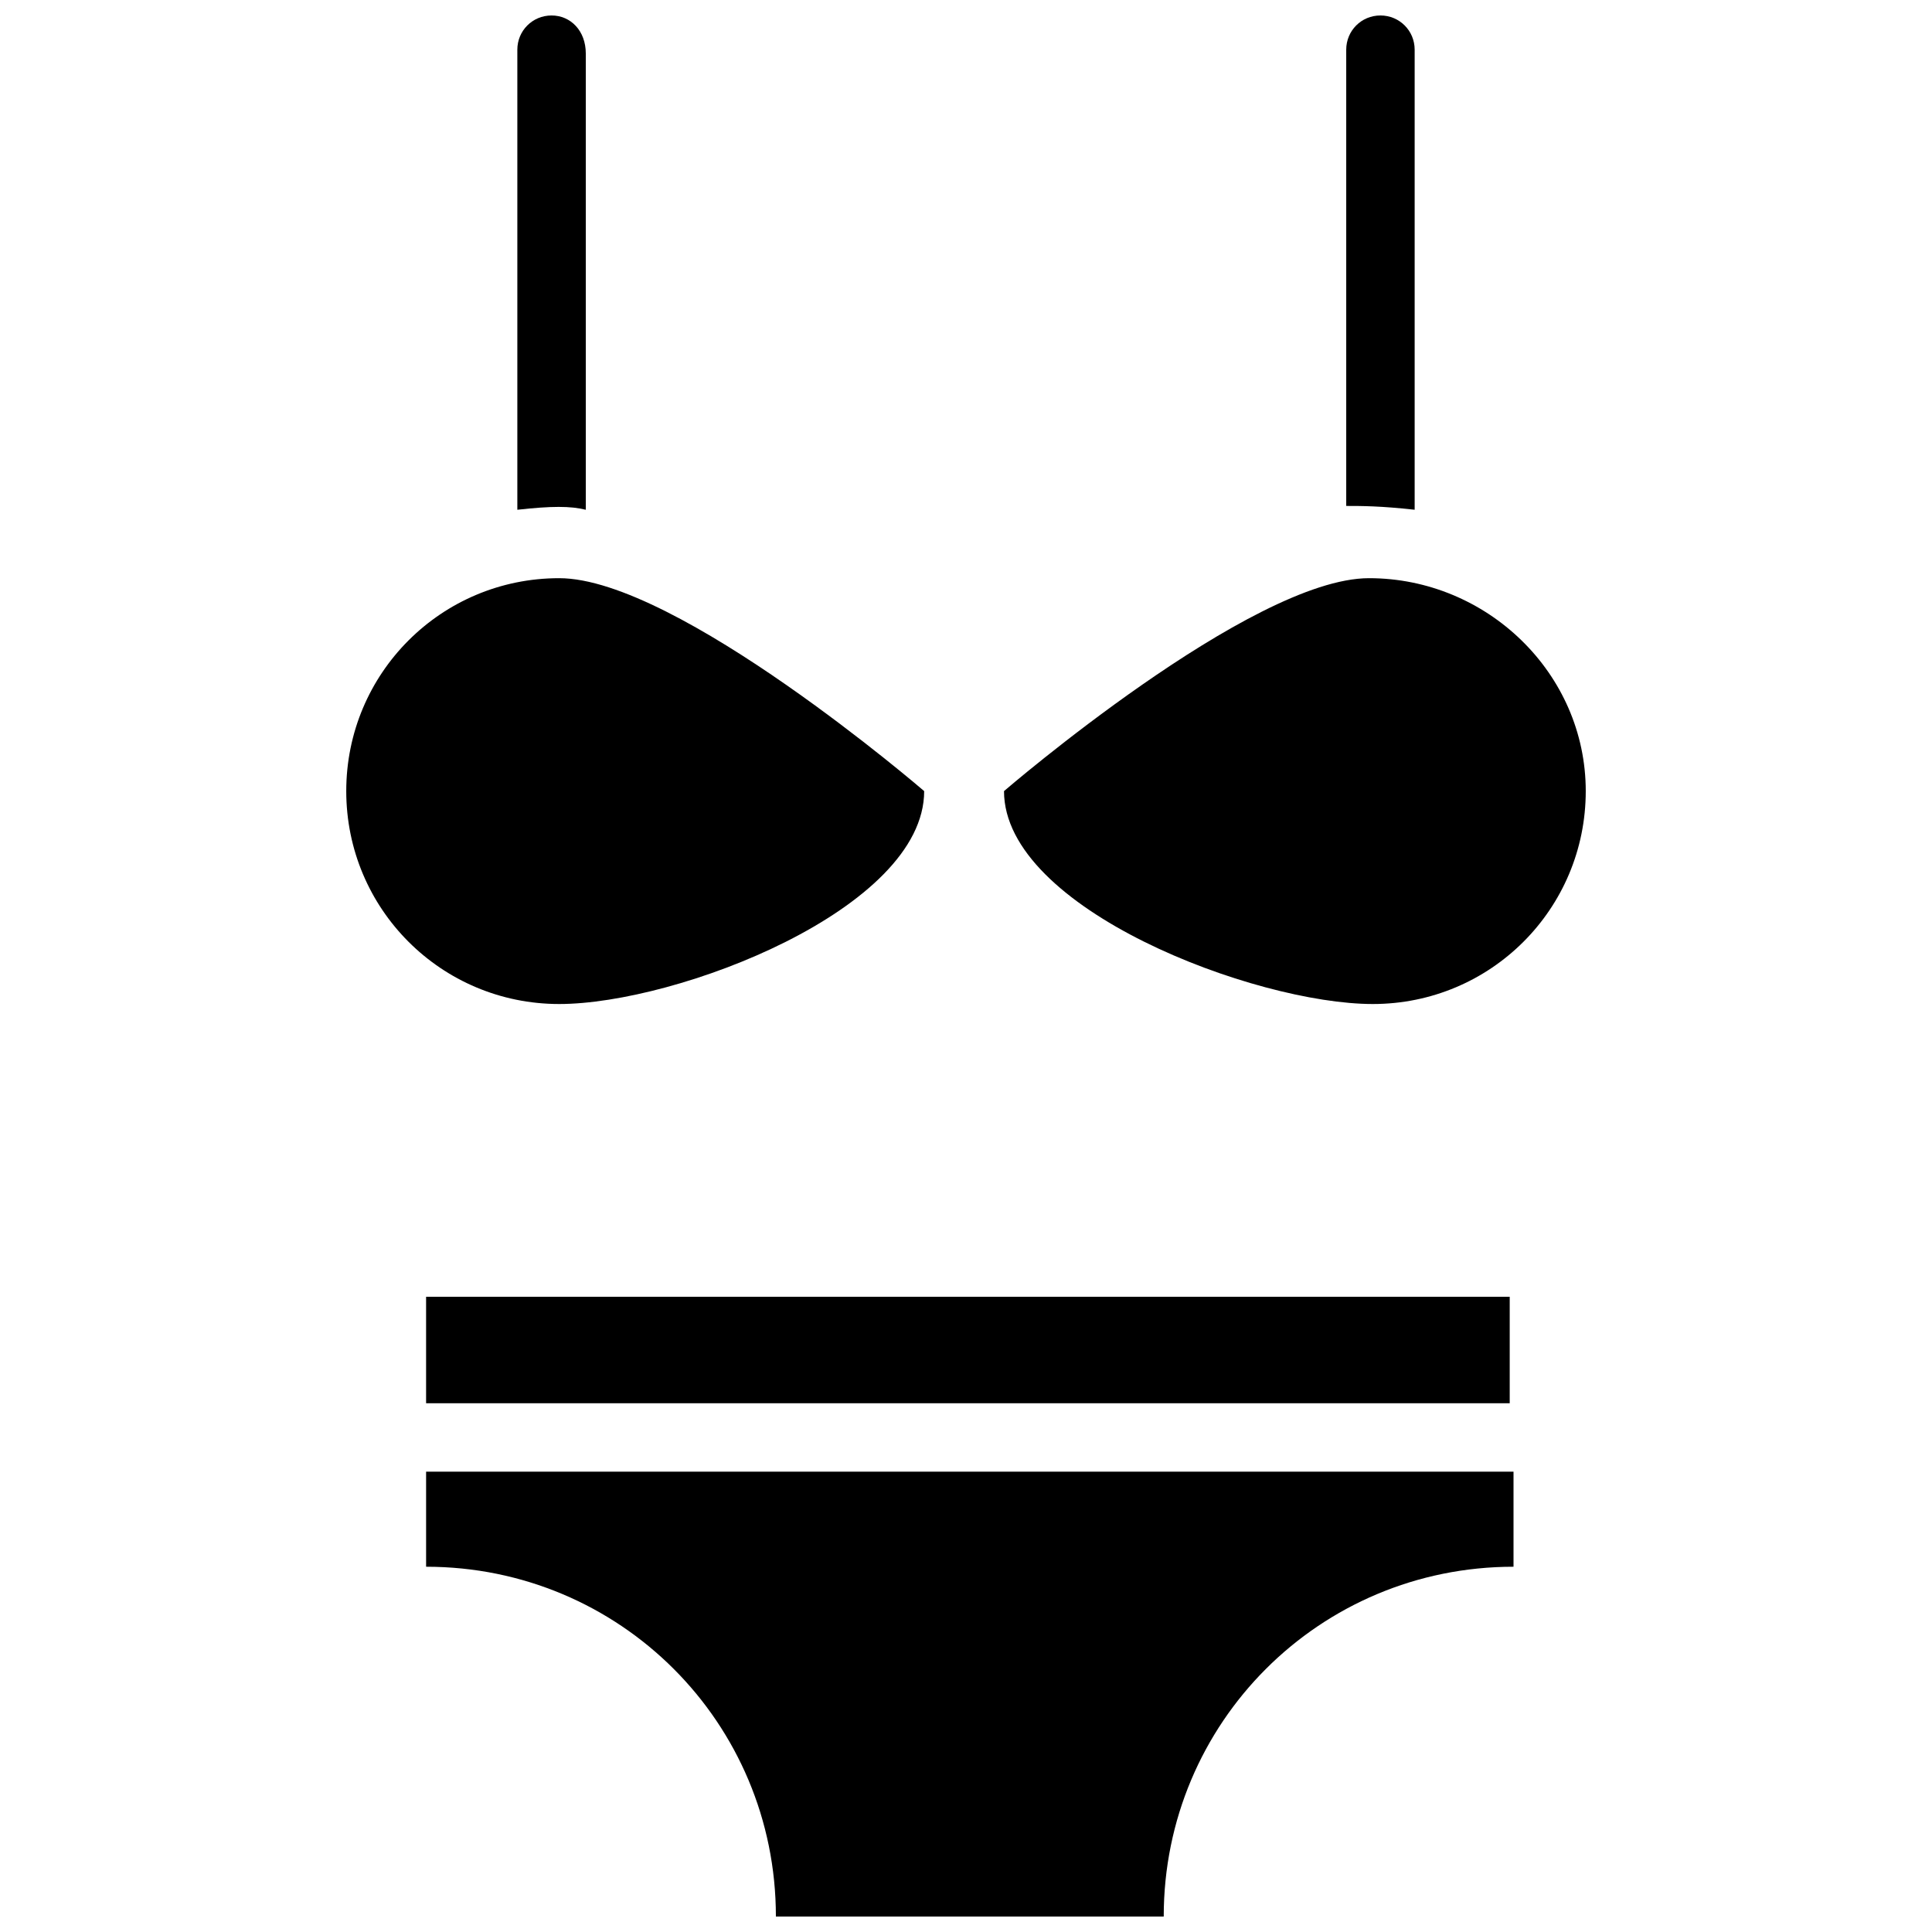 <?xml version="1.0" encoding="UTF-8"?>
<!-- Uploaded to: ICON Repo, www.svgrepo.com, Generator: ICON Repo Mixer Tools -->
<svg width="800px" height="800px" version="1.1" viewBox="144 144 512 512" xmlns="http://www.w3.org/2000/svg">
 <defs>
  <clipPath id="c">
   <path d="m256 534h290v117.9h-290z"/>
  </clipPath>
  <clipPath id="b">
   <path d="m281 148.09h19v131.91h-19z"/>
  </clipPath>
  <clipPath id="a">
   <path d="m500 148.09h19v131.91h-19z"/>
  </clipPath>
 </defs>
 <path d="m564.24 353.65c0 31.234-25.191 56.426-56.426 56.426-31.238 0-97.742-25.191-97.742-56.426 0 0 65.496-56.426 96.73-56.426 31.238 0 57.438 25.188 57.438 56.426z"/>
 <path d="m235.76 353.65c0 31.234 25.191 56.426 56.426 56.426s96.73-25.191 96.73-56.426c0 0-65.496-56.426-96.73-56.426-31.238 0-56.426 25.188-56.426 56.426z"/>
 <path d="m256.92 487.66h287.17v28.215h-287.17z"/>
 <g clip-path="url(#c)">
  <path d="m256.92 534.01v25.191c51.387 0 92.699 41.312 92.699 92.699h102.78c0-51.387 41.312-92.699 92.699-92.699v-25.191z"/>
 </g>
 <g clip-path="url(#b)">
  <path d="m299.24 279.09v-120.91c0-6.047-4.031-10.078-9.07-10.078-5.039 0-9.07 4.031-9.07 9.07v121.92c9.07-1.008 14.109-1.008 18.141 0z"/>
 </g>
 <g clip-path="url(#a)">
  <path d="m518.9 279.09v-121.92c0-5.039-4.031-9.07-9.07-9.07s-9.066 4.031-9.066 9.07v120.91c4.027 0 9.066 0 18.137 1.008z"/>
 </g>
</svg>